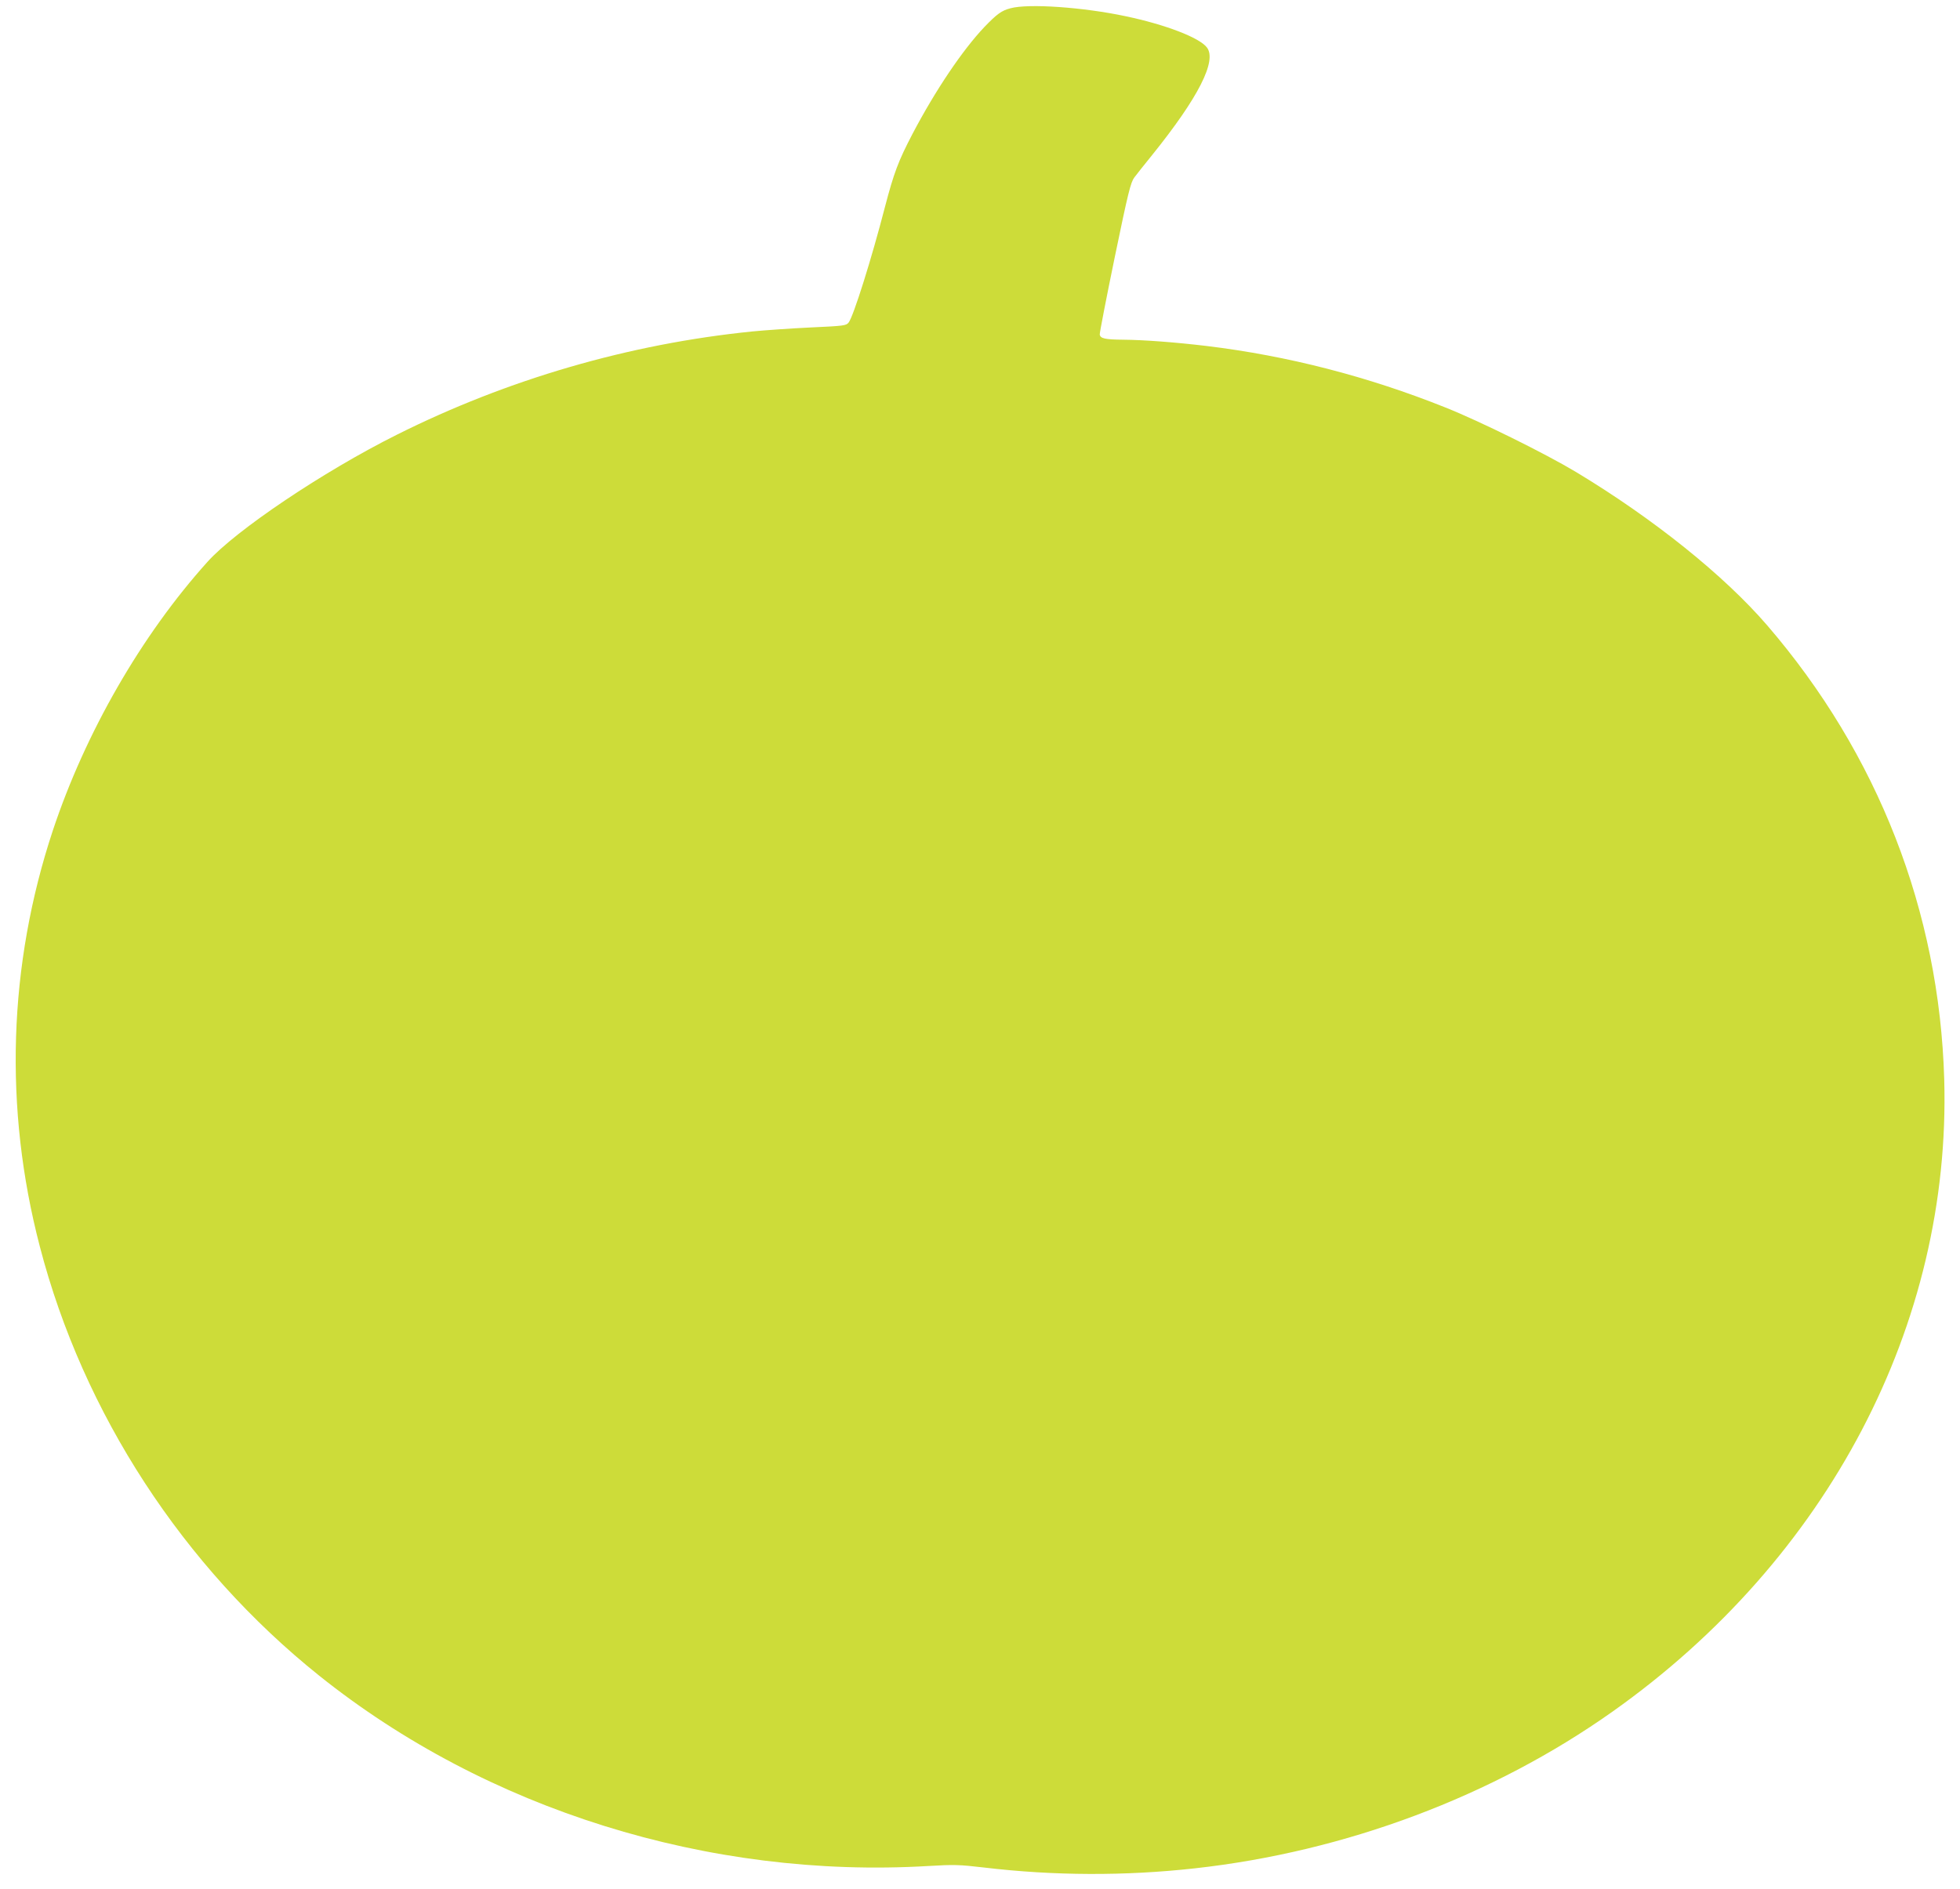 <?xml version="1.0" standalone="no"?>
<!DOCTYPE svg PUBLIC "-//W3C//DTD SVG 20010904//EN"
 "http://www.w3.org/TR/2001/REC-SVG-20010904/DTD/svg10.dtd">
<svg version="1.0" xmlns="http://www.w3.org/2000/svg"
 width="1280pt" height="1234pt" viewBox="0 0 1280 1234"
 preserveAspectRatio="xMidYMid meet">
<g transform="translate(0,1234) scale(0.1,-0.1)"
fill="#cddc39" stroke="none">
<path d="M6599 12286 c-58 -15 -88 -37 -170 -122 -143 -151 -318 -410 -469
-697 -94 -180 -122 -255 -181 -480 -87 -337 -206 -715 -237 -754 -16 -20 -30
-22 -248 -32 -128 -6 -298 -18 -380 -26 -804 -81 -1601 -313 -2325 -676 -478
-239 -1049 -623 -1234 -829 -432 -480 -798 -1117 -1010 -1755 -291 -879 -321
-1813 -85 -2717 283 -1090 936 -2092 1825 -2804 1092 -874 2544 -1328 3977
-1243 170 10 202 9 365 -10 454 -54 921 -56 1378 -5 983 109 1944 470 2725
1023 1408 996 2213 2532 2167 4131 -32 1097 -433 2125 -1156 2965 -282 327
-743 697 -1249 1002 -200 120 -626 331 -852 421 -507 203 -1031 338 -1560 402
-200 24 -410 40 -545 41 -119 1 -149 8 -153 34 -1 11 43 238 98 505 88 426
104 489 128 521 15 20 67 86 116 146 302 375 426 618 357 704 -50 64 -272 149
-530 203 -277 59 -635 84 -752 52z"/>
</g>
</svg>
